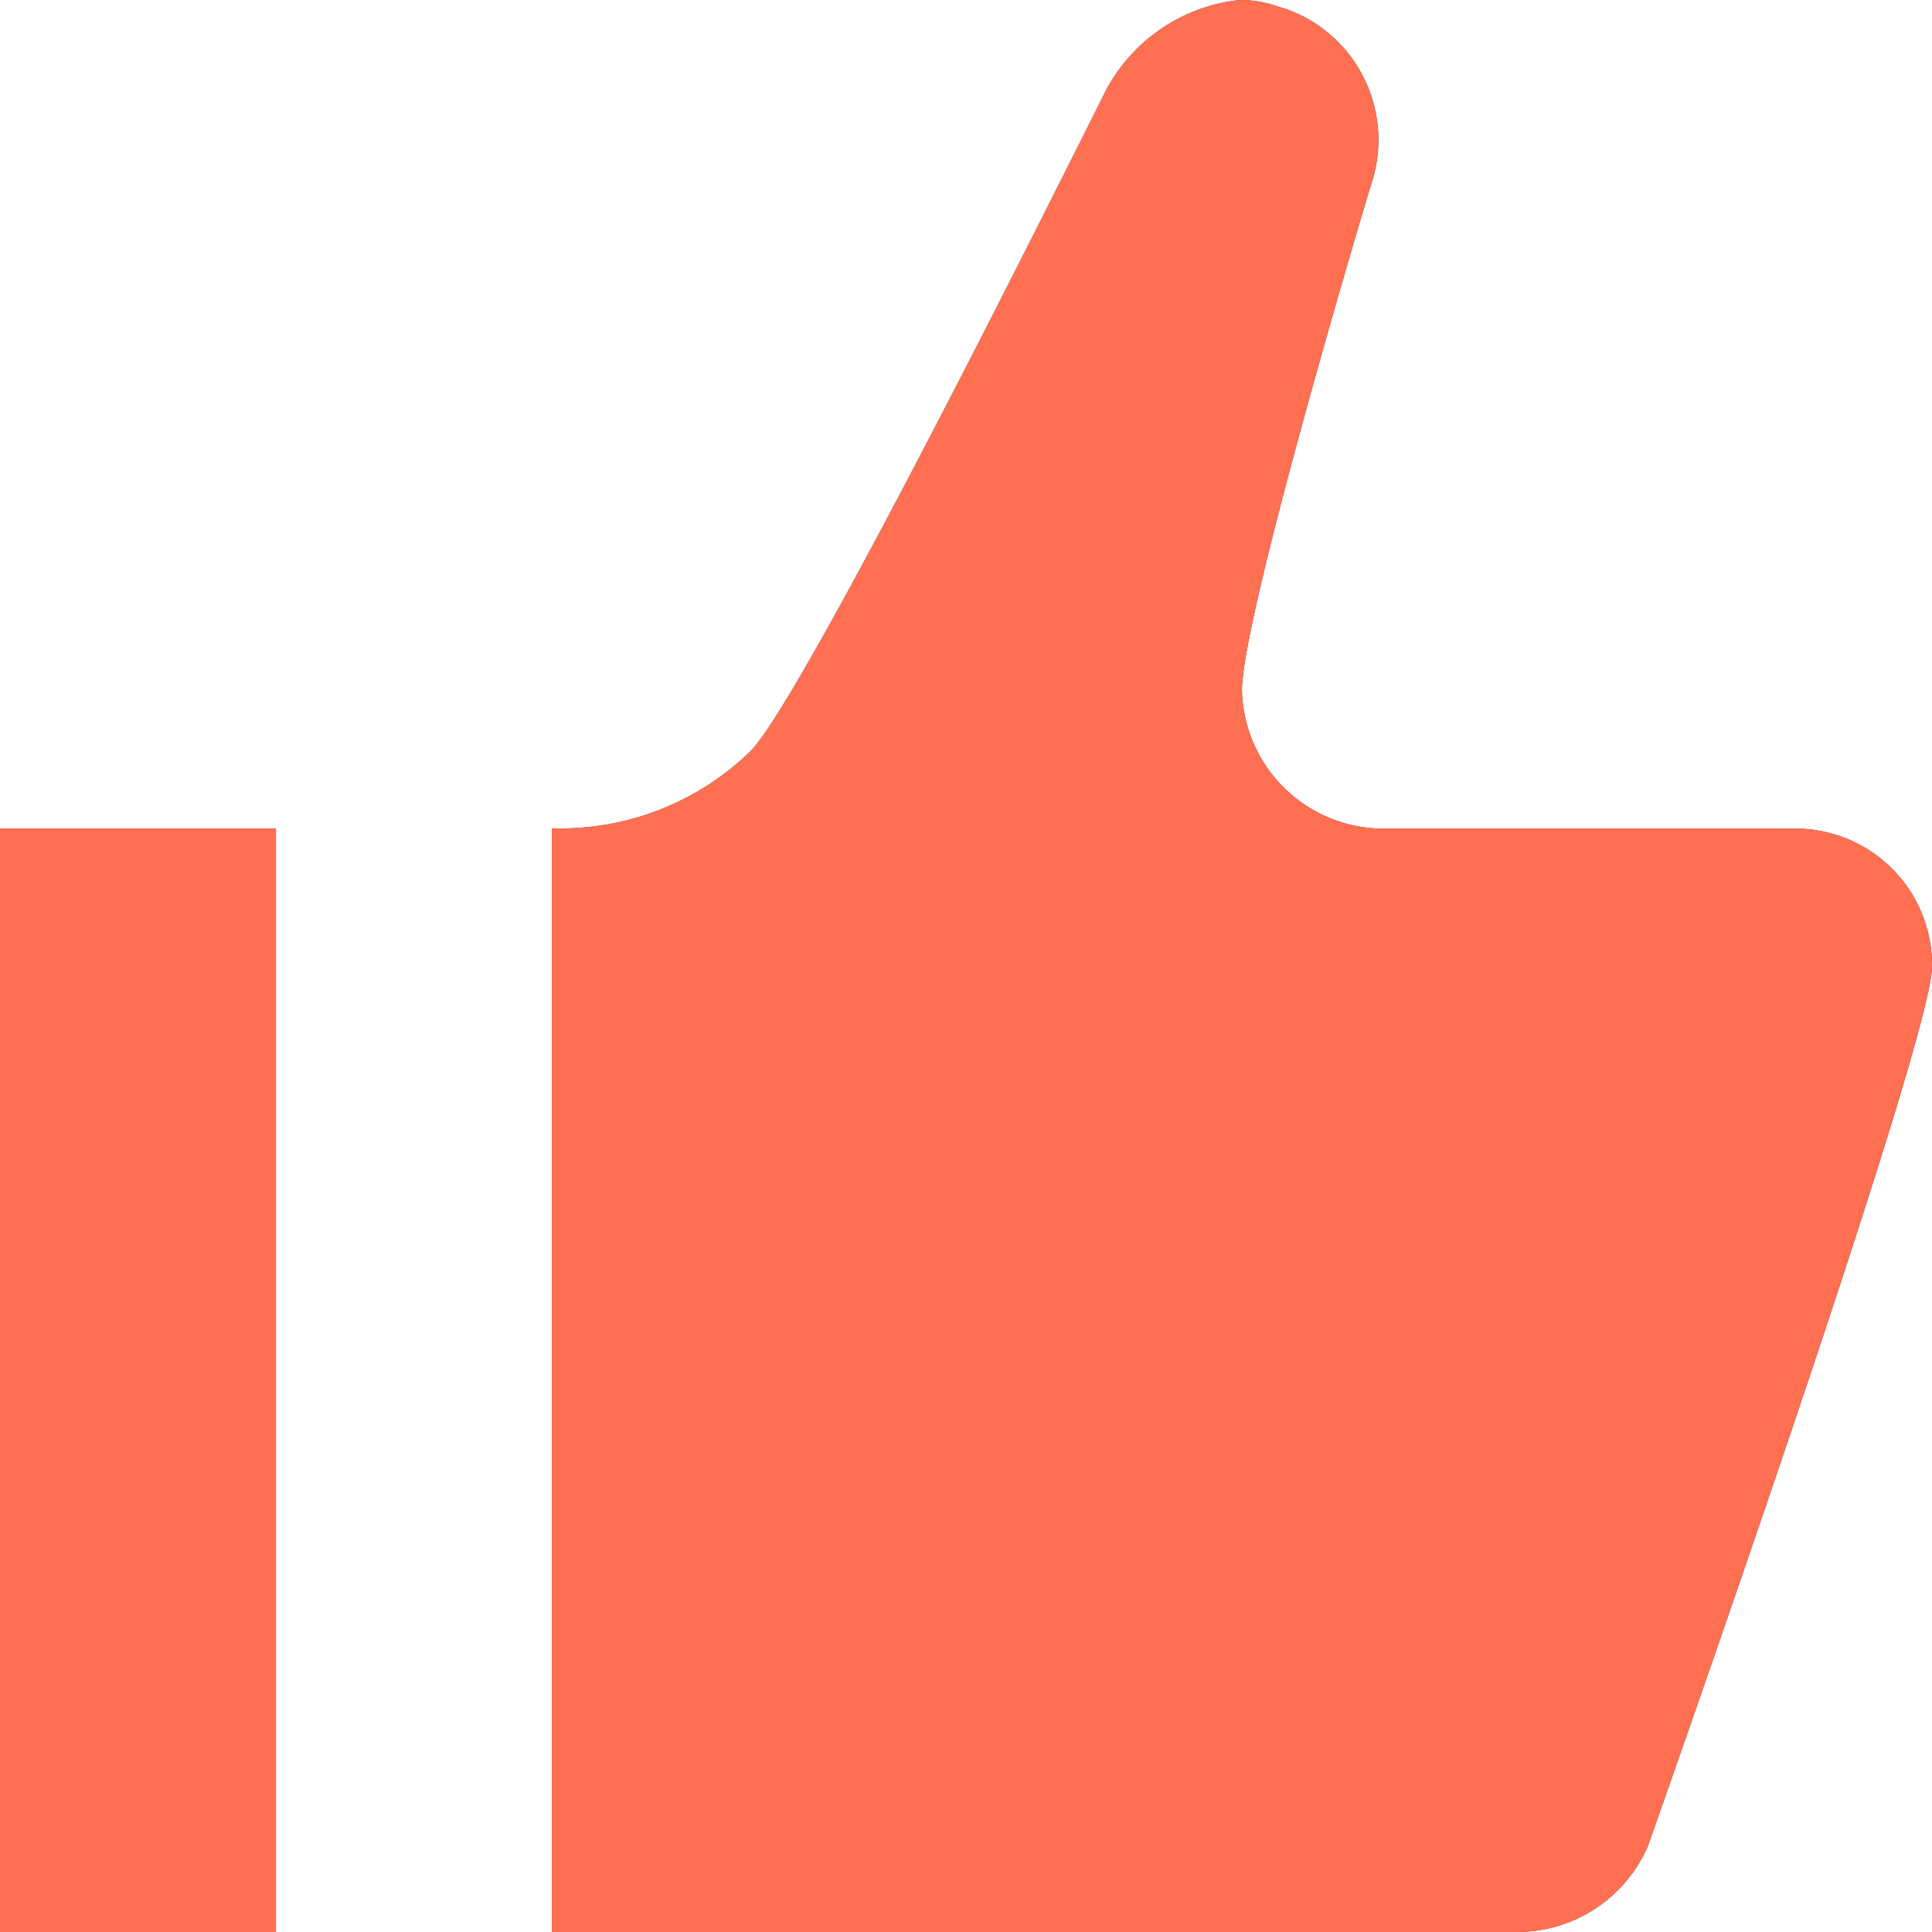 <svg xmlns="http://www.w3.org/2000/svg" xmlns:xlink="http://www.w3.org/1999/xlink" width="45" height="45" viewBox="0 0 45 45"><defs><clipPath id="a"><rect width="45" height="45" fill="none"/></clipPath><clipPath id="b"><path d="M35.355,45h-22.5V19.294h.017a6.344,6.344,0,0,0,4.611-1.8c.758-.756,3.636-6.1,8.105-15.046l.124-.249A4.006,4.006,0,0,1,28.734.017,1.679,1.679,0,0,1,28.97,0a2.758,2.758,0,0,1,.81.158l.177.052a3.235,3.235,0,0,1,1.99,4.049c-.469,1.53-3.02,10.207-3.02,11.822A3.3,3.3,0,0,0,32.142,19.3h9.642A3.181,3.181,0,0,1,45,22.51c0,1.775-6.555,20.313-6.622,20.5A3.325,3.325,0,0,1,35.355,45ZM6.428,45H0V19.3H6.428V45Z" transform="translate(0 0)" fill="#212b36"/></clipPath><clipPath id="c"><rect width="57.837" height="57.837" fill="none"/></clipPath></defs><g transform="translate(0 0)" clip-path="url(#a)"><g transform="translate(0)"><path d="M35.355,45h-22.5V19.294h.017a6.344,6.344,0,0,0,4.611-1.8c.758-.756,3.636-6.1,8.105-15.046l.124-.249A4.006,4.006,0,0,1,28.734.017,1.679,1.679,0,0,1,28.97,0a2.758,2.758,0,0,1,.81.158l.177.052a3.235,3.235,0,0,1,1.99,4.049c-.469,1.53-3.02,10.207-3.02,11.822A3.3,3.3,0,0,0,32.142,19.3h9.642A3.181,3.181,0,0,1,45,22.51c0,1.775-6.555,20.313-6.622,20.5A3.325,3.325,0,0,1,35.355,45ZM6.428,45H0V19.3H6.428V45Z" transform="translate(0 0)" fill="#212b36"/><g clip-path="url(#b)"><g transform="translate(-6.428 -6.41)" clip-path="url(#c)"><rect width="57.837" height="57.837" rx="4" fill="#ff7053"/></g></g></g></g></svg>